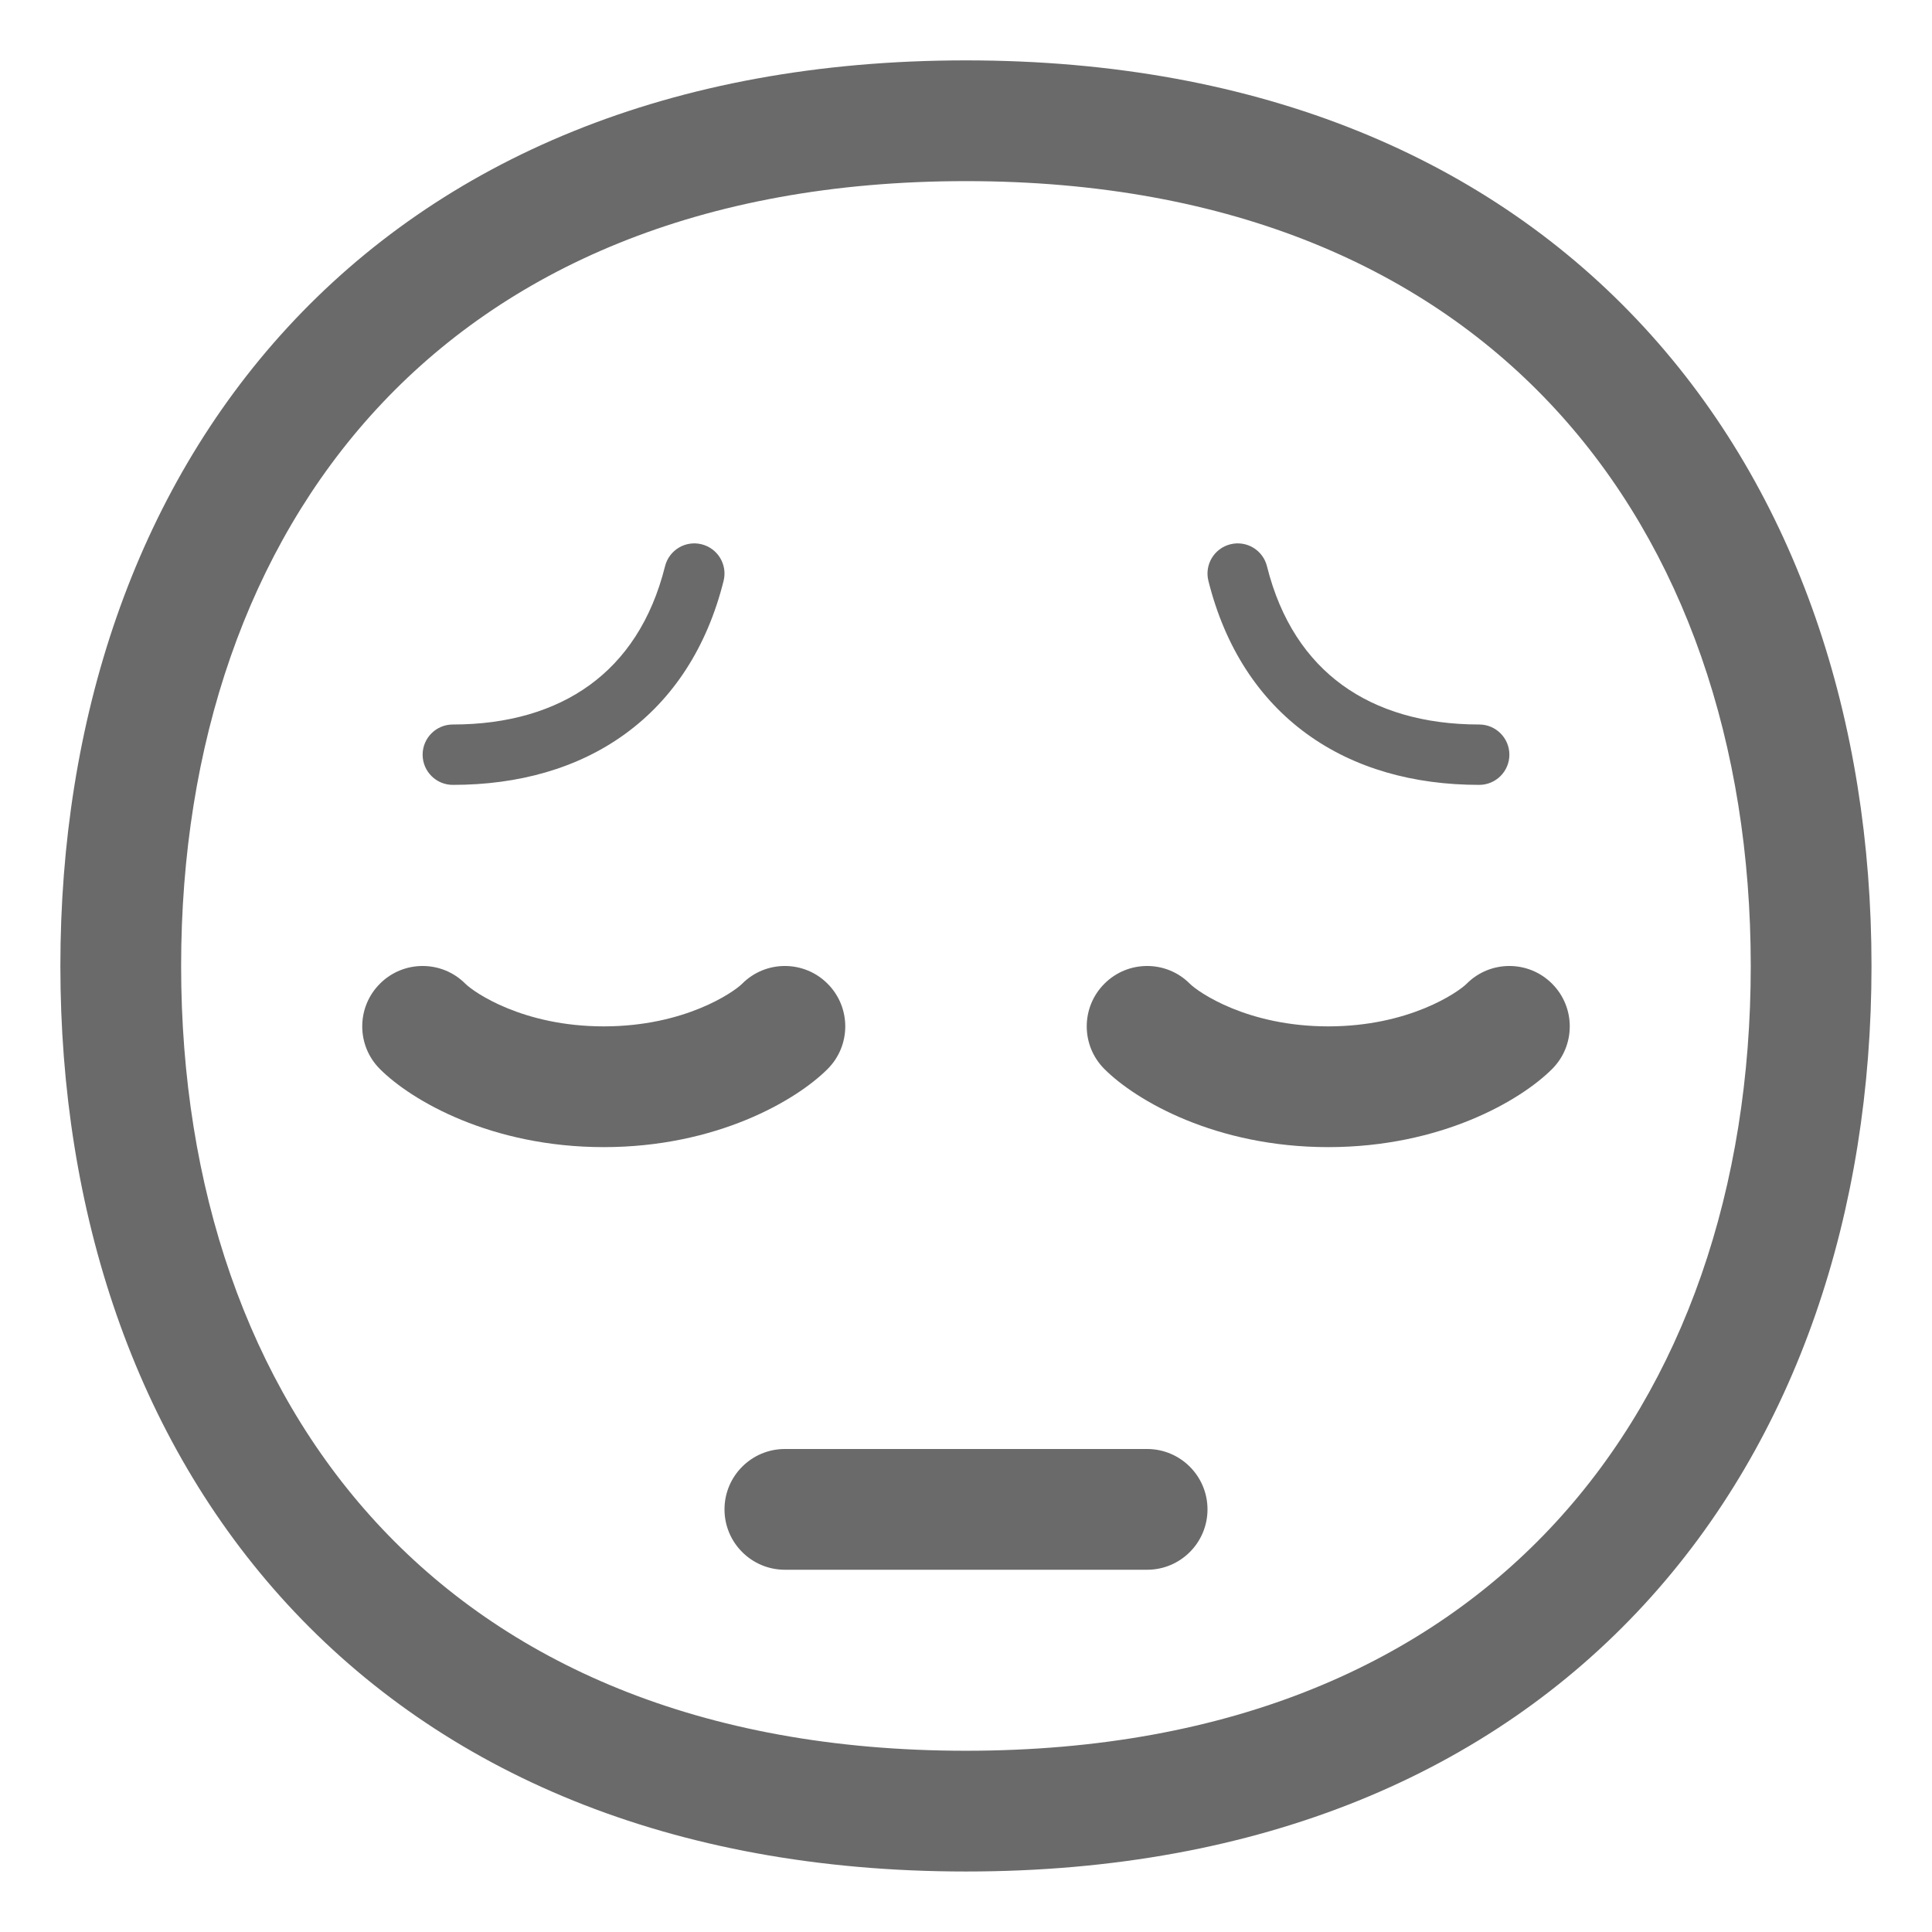 <?xml version="1.0" encoding="UTF-8"?> <svg xmlns="http://www.w3.org/2000/svg" viewBox="0 0 32.00 32.00" data-guides="{&quot;vertical&quot;:[],&quot;horizontal&quot;:[]}"><defs></defs><path fill="#6a6a6a" stroke="none" fill-opacity="1" stroke-width="1" stroke-opacity="1" color="rgb(51, 51, 51)" id="tSvg59e3fa19b7" title="Path 1" d="M11.621 9.015C11.889 9.082 12.052 9.353 11.985 9.621C11.71 10.721 11.15 11.577 10.357 12.154C9.567 12.729 8.583 13 7.5 13C7.224 13 7 12.776 7 12.5C7 12.224 7.224 12 7.5 12C8.417 12 9.183 11.771 9.768 11.346C10.35 10.923 10.79 10.279 11.015 9.379C11.082 9.111 11.353 8.948 11.621 9.015Z"></path><path fill="#6a6a6a" stroke="none" fill-opacity="1" stroke-width="1" stroke-opacity="1" color="rgb(51, 51, 51)" id="tSvg6a1baed6af" title="Path 2" d="M6.293 16.293C5.902 16.683 5.902 17.317 6.293 17.707C6.818 18.232 8.14 19 10 19C11.86 19 13.182 18.232 13.707 17.707C14.098 17.317 14.098 16.683 13.707 16.293C13.317 15.902 12.683 15.902 12.293 16.293C12.151 16.435 11.34 17 10 17C8.66 17 7.849 16.435 7.707 16.293C7.317 15.902 6.683 15.902 6.293 16.293Z"></path><path fill="#6a6a6a" stroke="none" fill-opacity="1" stroke-width="1" stroke-opacity="1" color="rgb(51, 51, 51)" id="tSvg39df144265" title="Path 3" d="M19.707 16.293C19.317 15.902 18.683 15.902 18.293 16.293C17.902 16.683 17.902 17.317 18.293 17.707C18.818 18.232 20.14 19 22 19C23.86 19 25.182 18.232 25.707 17.707C26.098 17.317 26.098 16.683 25.707 16.293C25.317 15.902 24.683 15.902 24.293 16.293C24.151 16.435 23.34 17 22 17C20.66 17 19.849 16.435 19.707 16.293Z"></path><path fill="#6a6a6a" stroke="none" fill-opacity="1" stroke-width="1" stroke-opacity="1" color="rgb(51, 51, 51)" id="tSvg117ace6b79f" title="Path 4" d="M20.015 9.621C19.948 9.353 20.111 9.082 20.379 9.015C20.647 8.948 20.918 9.111 20.985 9.379C21.21 10.279 21.65 10.923 22.232 11.346C22.817 11.771 23.583 12 24.5 12C24.776 12 25 12.224 25 12.5C25 12.776 24.776 13 24.5 13C23.417 13 22.433 12.729 21.643 12.154C20.85 11.577 20.29 10.721 20.015 9.621Z"></path><path fill="#6a6a6a" stroke="none" fill-opacity="1" stroke-width="1" stroke-opacity="1" color="rgb(51, 51, 51)" id="tSvg10fc6a79df7" title="Path 5" d="M13 24C15 24 17 24 19 24C19.552 24 20 24.448 20 25C20 25.552 19.552 26 19 26C17 26 15 26 13 26C12.448 26 12 25.552 12 25C12 24.448 12.448 24 13 24Z"></path><path fill="#6a6a6a" stroke="none" fill-opacity="1" stroke-width="1" stroke-opacity="1" color="rgb(51, 51, 51)" id="tSvge7814920df" title="Path 6" d="M15.999 1C11.095 1 7.313 2.654 4.763 5.423C2.226 8.178 1 11.938 1 15.999C1 20.06 2.226 23.82 4.763 26.575C7.313 29.344 11.095 30.998 15.999 30.998C20.903 30.998 24.685 29.344 27.234 26.575C29.771 23.82 30.998 20.06 30.998 15.999C30.998 11.938 29.771 8.178 27.234 5.423C24.685 2.654 20.903 1 15.999 1ZM3 15.999C3 12.329 4.106 9.089 6.235 6.778C8.351 4.48 11.568 3 15.999 3C20.43 3 23.647 4.48 25.763 6.778C27.892 9.089 28.998 12.329 28.998 15.999C28.998 19.669 27.892 22.909 25.763 25.22C23.647 27.518 20.43 28.998 15.999 28.998C11.568 28.998 8.351 27.518 6.235 25.22C4.106 22.909 3 19.669 3 15.999Z"></path></svg> 